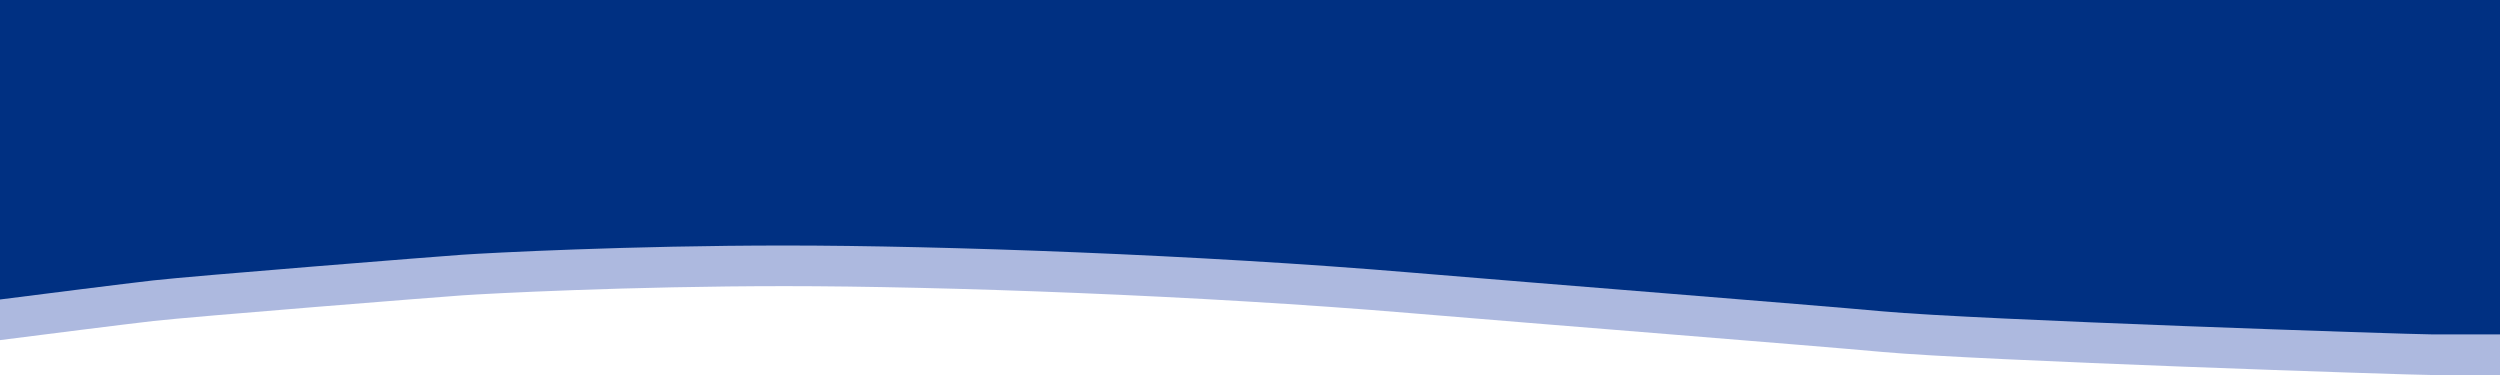<svg xmlns="http://www.w3.org/2000/svg" width="1600" height="240" viewBox="0 0 1600 240" fill="none"><path d="M98.054 205.457C80.21 207.479 25.25 214.444 0 217.673V26H1600V240H1556C1542.53 240 1264.5 230.732 1204.84 225.256C1159.5 221.094 982.641 207.142 902.683 200.402C767.754 189.028 602.209 183.13 502.472 183.13C402.735 183.13 312.678 187.865 295.844 189.028C281.115 190.044 123.724 202.548 98.054 205.457Z" fill="#ADB9DF"></path><path d="M98.054 179.457C80.21 181.479 25.25 188.444 0 191.673V0H1600V214H1556C1542.53 214 1264.5 204.732 1204.84 199.256C1159.5 195.094 982.641 181.142 902.683 174.402C767.754 163.028 602.209 157.13 502.472 157.13C402.735 157.13 312.678 161.865 295.844 163.028C281.115 164.044 123.724 176.548 98.054 179.457Z" fill="#003082"></path></svg>